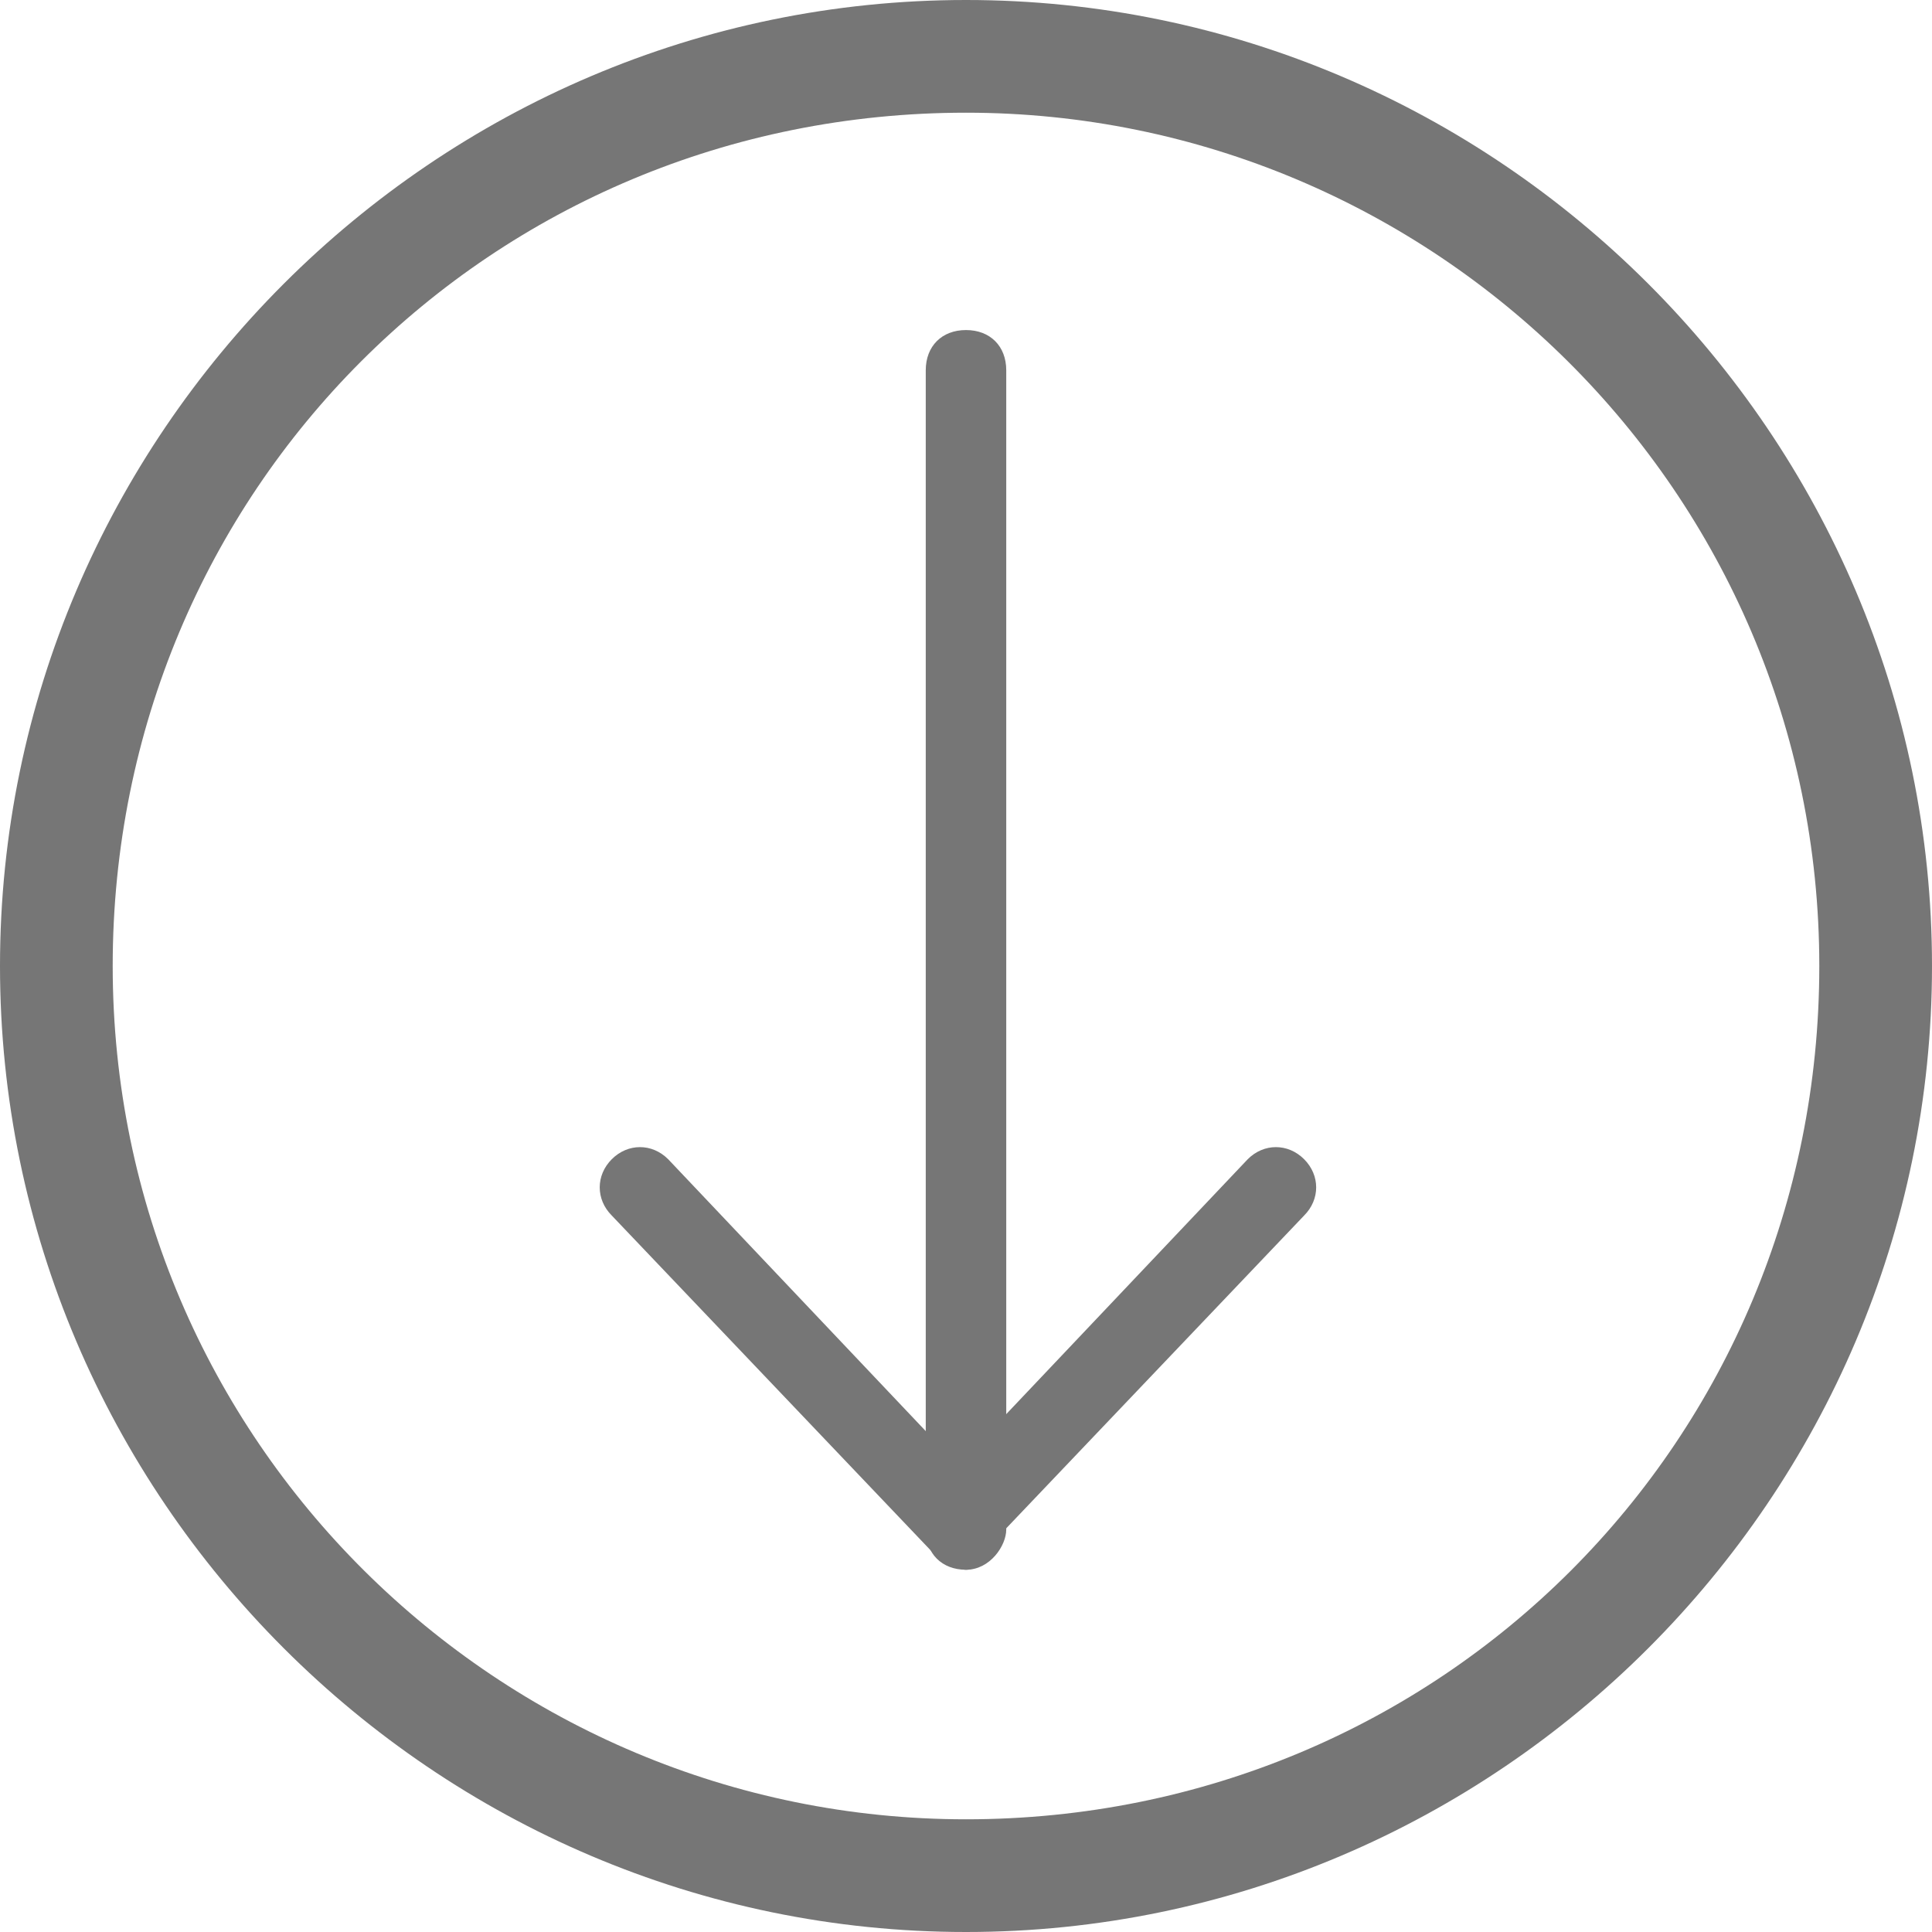 <?xml version="1.0" encoding="utf-8"?>
<!-- Generator: Adobe Illustrator 22.1.0, SVG Export Plug-In . SVG Version: 6.00 Build 0)  -->
<svg version="1.1" id="Layer_1" xmlns="http://www.w3.org/2000/svg" xmlns:xlink="http://www.w3.org/1999/xlink" x="0px" y="0px"
	 viewBox="0 0 24 24" style="enable-background:new 0 0 24 24;" xml:space="preserve">
<style type="text/css">
	.st0{clip-path:url(#SVGID_2_);}
	.st1{fill:#767676;}
	.st2{clip-path:url(#SVGID_4_);}
	.st3{clip-path:url(#SVGID_6_);}
</style>
<g>
	<defs>
		<rect id="SVGID_1_" x="-769" y="-759" width="1440" height="3243"/>
	</defs>
	<clipPath id="SVGID_2_">
		<use xlink:href="#SVGID_1_"  style="overflow:visible;"/>
	</clipPath>
	<g class="st0">
		<path class="st1" d="M12,19.5L12,19.5c-0.1,0-0.3-0.1-0.4-0.2l-4-4.2c-0.2-0.2-0.2-0.5,0-0.7c0.2-0.2,0.5-0.2,0.7,0l3.6,3.8
			l3.6-3.8c0.2-0.2,0.5-0.2,0.7,0c0.2,0.2,0.2,0.5,0,0.7l-4,4.2C12.3,19.4,12.1,19.5,12,19.5"/>
	</g>
</g>
<g>
	<defs>
		<rect id="SVGID_3_" x="-769" y="-759" width="1440" height="3243"/>
	</defs>
	<clipPath id="SVGID_4_">
		<use xlink:href="#SVGID_3_"  style="overflow:visible;"/>
	</clipPath>
	<g class="st2">
		<path class="st1" d="M12,19.5c-0.3,0-0.5-0.2-0.5-0.5V4.6c0-0.3,0.2-0.5,0.5-0.5c0.3,0,0.5,0.2,0.5,0.5v14.4
			C12.5,19.2,12.3,19.5,12,19.5"/>
	</g>
</g>
<g>
	<defs>
		<rect id="SVGID_5_" x="-769" y="-759" width="1440" height="3243"/>
	</defs>
	<clipPath id="SVGID_6_">
		<use xlink:href="#SVGID_5_"  style="overflow:visible;"/>
	</clipPath>
	<g class="st3">
		<path class="st1" d="M22.6,12c0-5.9-4.8-10.6-10.6-10.6C6.1,1.4,1.4,6.1,1.4,12c0,5.9,4.8,10.6,10.6,10.6
			C17.9,22.6,22.6,17.9,22.6,12 M0,12C0,5.4,5.4,0,12,0c6.6,0,12,5.4,12,12c0,6.6-5.4,12-12,12C5.4,24,0,18.6,0,12"/>
	</g>
</g>
</svg>
